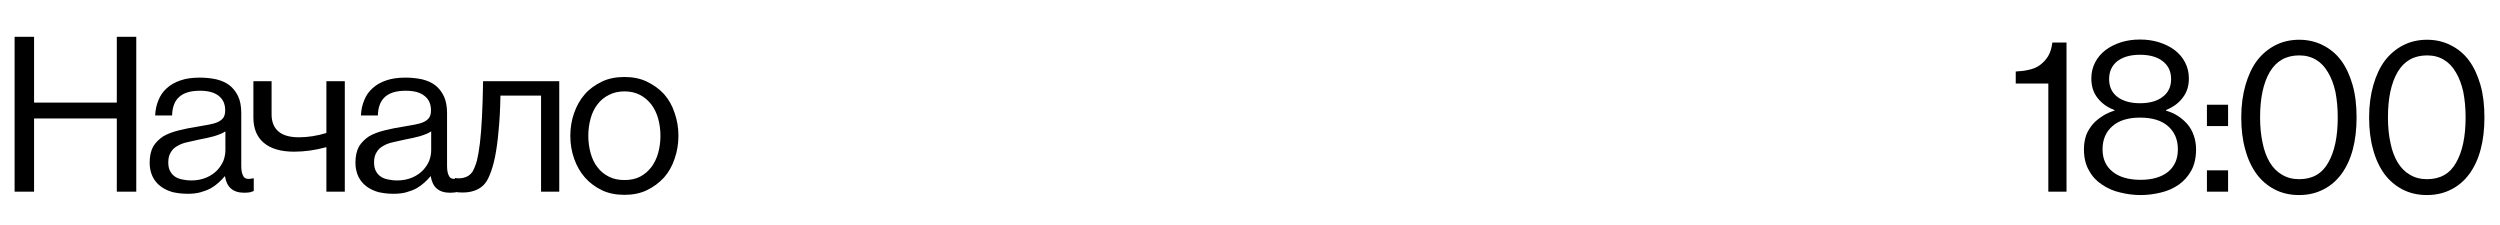 <?xml version="1.0" encoding="UTF-8"?> <svg xmlns="http://www.w3.org/2000/svg" width="300" height="27" viewBox="0 0 300 27" fill="none"><path d="M4.088 23H1.752V4.414H4.088V12.31H14.016V4.414H16.352V23H14.016V14.215H4.088V23ZM20.65 13.859H18.618C18.644 13.225 18.771 12.615 18.999 12.057C19.228 11.473 19.558 10.99 19.989 10.609C20.421 10.203 20.98 9.873 21.665 9.645C22.326 9.416 23.087 9.314 23.976 9.314C24.687 9.314 25.347 9.391 25.956 9.518C26.566 9.67 27.099 9.898 27.53 10.229C27.962 10.559 28.318 11.016 28.572 11.549C28.826 12.082 28.952 12.768 28.952 13.58V19.953C28.952 20.512 29.054 20.918 29.232 21.197C29.41 21.477 29.79 21.527 30.374 21.4H30.451V22.924C30.323 22.975 30.171 23.025 29.993 23.076C29.816 23.102 29.587 23.127 29.308 23.127C27.962 23.127 27.201 22.467 26.997 21.146H26.972C26.769 21.4 26.515 21.654 26.236 21.908C25.956 22.162 25.652 22.391 25.296 22.594C24.915 22.797 24.509 22.949 24.052 23.076C23.595 23.203 23.087 23.254 22.503 23.254C21.868 23.254 21.259 23.178 20.701 23.051C20.167 22.898 19.685 22.67 19.279 22.365C18.847 22.035 18.542 21.654 18.314 21.197C18.085 20.715 17.958 20.156 17.958 19.521C17.958 18.734 18.111 18.074 18.39 17.566C18.695 17.084 19.101 16.678 19.609 16.348C20.142 16.043 20.751 15.815 21.488 15.637C22.198 15.459 22.96 15.307 23.798 15.18C24.28 15.104 24.712 15.027 25.093 14.951C25.499 14.875 25.855 14.773 26.134 14.646C26.413 14.52 26.642 14.342 26.794 14.139C26.947 13.91 27.023 13.631 27.023 13.25C27.023 12.488 26.769 11.904 26.236 11.498C25.728 11.092 24.991 10.889 24.001 10.889C22.91 10.889 22.097 11.117 21.538 11.6C20.98 12.082 20.675 12.818 20.65 13.859ZM27.048 18.049V15.764C26.718 15.992 26.261 16.17 25.677 16.348C25.118 16.5 24.56 16.627 23.976 16.729L22.503 17.059C22.021 17.16 21.614 17.312 21.285 17.516C20.954 17.693 20.675 17.947 20.497 18.277C20.294 18.582 20.193 18.988 20.193 19.471C20.193 19.928 20.269 20.309 20.447 20.588C20.599 20.867 20.802 21.07 21.081 21.248C21.335 21.4 21.64 21.502 21.97 21.553C22.3 21.629 22.63 21.654 22.96 21.654C23.646 21.654 24.255 21.527 24.788 21.299C25.322 21.07 25.728 20.766 26.058 20.436C26.388 20.08 26.642 19.699 26.82 19.268C26.972 18.836 27.048 18.43 27.048 18.049ZM41.376 9.746V23H39.167V17.668H39.116C37.821 18.023 36.551 18.201 35.282 18.201C33.708 18.201 32.489 17.846 31.651 17.135C30.813 16.424 30.407 15.408 30.407 14.088V9.746H32.59V13.732C32.59 14.621 32.87 15.307 33.403 15.764C33.962 16.246 34.774 16.475 35.866 16.475C36.958 16.475 38.049 16.297 39.141 15.967H39.167V9.746H41.376ZM45.344 13.859H43.312C43.338 13.225 43.465 12.615 43.693 12.057C43.922 11.473 44.252 10.99 44.683 10.609C45.115 10.203 45.674 9.873 46.359 9.645C47.019 9.416 47.781 9.314 48.67 9.314C49.381 9.314 50.041 9.391 50.65 9.518C51.26 9.67 51.793 9.898 52.224 10.229C52.656 10.559 53.012 11.016 53.266 11.549C53.519 12.082 53.646 12.768 53.646 13.58V19.953C53.646 20.512 53.748 20.918 53.926 21.197C54.103 21.477 54.484 21.527 55.068 21.4H55.144V22.924C55.017 22.975 54.865 23.025 54.687 23.076C54.51 23.102 54.281 23.127 54.002 23.127C52.656 23.127 51.894 22.467 51.691 21.146H51.666C51.463 21.4 51.209 21.654 50.929 21.908C50.65 22.162 50.346 22.391 49.99 22.594C49.609 22.797 49.203 22.949 48.746 23.076C48.289 23.203 47.781 23.254 47.197 23.254C46.562 23.254 45.953 23.178 45.394 23.051C44.861 22.898 44.379 22.67 43.972 22.365C43.541 22.035 43.236 21.654 43.008 21.197C42.779 20.715 42.652 20.156 42.652 19.521C42.652 18.734 42.804 18.074 43.084 17.566C43.389 17.084 43.795 16.678 44.303 16.348C44.836 16.043 45.445 15.815 46.181 15.637C46.892 15.459 47.654 15.307 48.492 15.18C48.974 15.104 49.406 15.027 49.787 14.951C50.193 14.875 50.549 14.773 50.828 14.646C51.107 14.52 51.336 14.342 51.488 14.139C51.641 13.91 51.717 13.631 51.717 13.25C51.717 12.488 51.463 11.904 50.929 11.498C50.422 11.092 49.685 10.889 48.695 10.889C47.603 10.889 46.791 11.117 46.232 11.6C45.674 12.082 45.369 12.818 45.344 13.859ZM51.742 18.049V15.764C51.412 15.992 50.955 16.17 50.371 16.348C49.812 16.5 49.254 16.627 48.67 16.729L47.197 17.059C46.715 17.16 46.308 17.312 45.978 17.516C45.648 17.693 45.369 17.947 45.191 18.277C44.988 18.582 44.887 18.988 44.887 19.471C44.887 19.928 44.963 20.309 45.141 20.588C45.293 20.867 45.496 21.07 45.775 21.248C46.029 21.4 46.334 21.502 46.664 21.553C46.994 21.629 47.324 21.654 47.654 21.654C48.34 21.654 48.949 21.527 49.482 21.299C50.016 21.07 50.422 20.766 50.752 20.436C51.082 20.08 51.336 19.699 51.514 19.268C51.666 18.836 51.742 18.43 51.742 18.049ZM67.111 9.746V23H64.927V11.473H60.052C60.026 13.098 59.95 14.52 59.823 15.738C59.722 16.957 59.569 17.998 59.392 18.887C59.214 19.75 58.986 20.461 58.757 21.02C58.528 21.578 58.275 21.984 57.97 22.264C57.361 22.822 56.548 23.102 55.507 23.102C55.151 23.102 54.847 23.076 54.593 23.025V21.35C54.669 21.375 54.847 21.4 55.075 21.4C55.431 21.4 55.736 21.324 56.015 21.197C56.294 21.07 56.523 20.867 56.726 20.562C56.903 20.232 57.081 19.801 57.233 19.268C57.361 18.734 57.487 18.023 57.589 17.186C57.792 15.51 57.919 13.021 57.97 9.746H67.111ZM72.221 22.822C71.434 22.441 70.748 21.934 70.19 21.299C69.631 20.664 69.2 19.902 68.895 19.039C68.59 18.176 68.438 17.262 68.438 16.297C68.438 15.332 68.59 14.418 68.895 13.555C69.2 12.691 69.631 11.93 70.19 11.295C70.748 10.66 71.434 10.178 72.221 9.797C73.008 9.416 73.922 9.238 74.938 9.238C75.928 9.238 76.842 9.416 77.629 9.797C78.416 10.178 79.102 10.66 79.686 11.295C80.245 11.93 80.676 12.691 80.956 13.555C81.26 14.418 81.412 15.332 81.412 16.297C81.412 17.262 81.26 18.176 80.956 19.039C80.676 19.902 80.245 20.664 79.686 21.299C79.102 21.934 78.416 22.441 77.629 22.822C76.842 23.203 75.928 23.381 74.938 23.381C73.922 23.381 73.008 23.203 72.221 22.822ZM73.059 21.197C73.592 21.477 74.227 21.604 74.938 21.604C75.649 21.604 76.284 21.477 76.817 21.197C77.35 20.918 77.782 20.537 78.162 20.055C78.518 19.572 78.797 19.014 78.975 18.379C79.153 17.744 79.254 17.033 79.254 16.297C79.254 15.56 79.153 14.85 78.975 14.215C78.797 13.58 78.518 13.021 78.162 12.539C77.782 12.057 77.35 11.676 76.817 11.396C76.284 11.117 75.649 10.965 74.938 10.965C74.227 10.965 73.592 11.117 73.059 11.396C72.5 11.676 72.043 12.057 71.688 12.539C71.307 13.021 71.053 13.58 70.875 14.215C70.698 14.85 70.596 15.56 70.596 16.297C70.596 17.033 70.698 17.744 70.875 18.379C71.053 19.014 71.307 19.572 71.688 20.055C72.043 20.537 72.5 20.918 73.059 21.197Z" fill="black"></path><path d="M245.799 10.025H241.889V8.578C242.422 8.553 242.955 8.502 243.463 8.375C243.945 8.273 244.402 8.096 244.783 7.816C245.164 7.537 245.494 7.182 245.773 6.75C246.027 6.318 246.205 5.76 246.281 5.1H247.982V23H245.799V10.025ZM256.876 23.406C256.064 23.406 255.251 23.305 254.439 23.102C253.626 22.924 252.89 22.594 252.255 22.162C251.595 21.73 251.062 21.172 250.681 20.461C250.275 19.775 250.072 18.912 250.072 17.922C250.072 17.287 250.173 16.703 250.351 16.195C250.554 15.688 250.833 15.256 251.163 14.875C251.493 14.494 251.9 14.19 252.331 13.91C252.763 13.631 253.245 13.428 253.728 13.275V13.199C252.89 12.895 252.23 12.412 251.722 11.777C251.214 11.143 250.96 10.355 250.96 9.416C250.96 8.705 251.113 8.07 251.417 7.486C251.722 6.902 252.128 6.42 252.661 6.014C253.195 5.607 253.804 5.303 254.515 5.074C255.226 4.846 255.988 4.744 256.8 4.744C257.613 4.744 258.374 4.846 259.085 5.074C259.796 5.303 260.431 5.607 260.964 6.014C261.497 6.42 261.904 6.902 262.208 7.486C262.513 8.07 262.665 8.705 262.665 9.416C262.665 10.355 262.411 11.117 261.904 11.752C261.421 12.387 260.761 12.869 259.923 13.199V13.275C260.431 13.428 260.913 13.631 261.345 13.91C261.777 14.19 262.158 14.52 262.488 14.9C262.818 15.281 263.072 15.738 263.249 16.246C263.427 16.754 263.529 17.312 263.529 17.922C263.529 18.938 263.325 19.801 262.945 20.486C262.564 21.172 262.056 21.73 261.447 22.162C260.812 22.594 260.101 22.924 259.314 23.102C258.501 23.305 257.689 23.406 256.876 23.406ZM256.876 21.578C258.273 21.578 259.39 21.248 260.177 20.613C260.964 19.953 261.345 19.064 261.345 17.922C261.345 16.729 260.939 15.815 260.152 15.129C259.365 14.443 258.247 14.113 256.8 14.113C255.404 14.113 254.286 14.443 253.499 15.129C252.712 15.815 252.306 16.729 252.306 17.922C252.306 19.064 252.712 19.979 253.525 20.613C254.312 21.248 255.429 21.578 256.876 21.578ZM256.8 12.387C257.943 12.387 258.857 12.133 259.517 11.625C260.202 11.117 260.533 10.406 260.533 9.492C260.533 8.578 260.202 7.867 259.517 7.334C258.857 6.826 257.943 6.572 256.8 6.572C255.658 6.572 254.769 6.826 254.083 7.334C253.423 7.867 253.093 8.578 253.093 9.492C253.093 10.406 253.423 11.117 254.083 11.625C254.769 12.133 255.658 12.387 256.8 12.387ZM267.37 23H264.831V20.436H267.37V23ZM267.37 15.129H264.831V12.565H267.37V15.129ZM275.883 23.406C274.791 23.406 273.801 23.178 272.937 22.721C272.099 22.289 271.363 21.654 270.779 20.867C270.195 20.055 269.738 19.09 269.433 17.947C269.103 16.805 268.951 15.51 268.951 14.088C268.951 12.641 269.129 11.346 269.459 10.203C269.789 9.061 270.246 8.07 270.855 7.258C271.465 6.471 272.201 5.861 273.039 5.43C273.877 4.998 274.842 4.77 275.908 4.77C276.949 4.77 277.914 4.998 278.752 5.43C279.615 5.861 280.351 6.471 280.935 7.258C281.519 8.045 281.976 9.035 282.306 10.178C282.637 11.32 282.789 12.641 282.789 14.088C282.789 15.51 282.637 16.805 282.332 17.947C282.027 19.09 281.57 20.055 280.986 20.867C280.402 21.654 279.691 22.289 278.828 22.721C277.965 23.178 276.974 23.406 275.883 23.406ZM275.908 21.502C277.482 21.502 278.65 20.842 279.387 19.521C280.148 18.201 280.529 16.398 280.529 14.088C280.529 12.945 280.428 11.93 280.25 11.016C280.047 10.102 279.742 9.314 279.361 8.68C278.98 8.02 278.498 7.512 277.939 7.182C277.355 6.826 276.695 6.648 275.908 6.648C274.334 6.648 273.166 7.309 272.379 8.629C271.592 9.975 271.211 11.777 271.211 14.088C271.211 15.23 271.312 16.246 271.515 17.16C271.693 18.074 271.998 18.861 272.379 19.496C272.76 20.131 273.267 20.639 273.851 20.969C274.435 21.324 275.121 21.502 275.908 21.502ZM291.226 23.406C290.134 23.406 289.144 23.178 288.28 22.721C287.443 22.289 286.706 21.654 286.122 20.867C285.538 20.055 285.081 19.09 284.776 17.947C284.446 16.805 284.294 15.51 284.294 14.088C284.294 12.641 284.472 11.346 284.802 10.203C285.132 9.061 285.589 8.07 286.198 7.258C286.808 6.471 287.544 5.861 288.382 5.43C289.22 4.998 290.185 4.77 291.251 4.77C292.292 4.77 293.257 4.998 294.095 5.43C294.958 5.861 295.694 6.471 296.278 7.258C296.862 8.045 297.319 9.035 297.65 10.178C297.98 11.32 298.132 12.641 298.132 14.088C298.132 15.51 297.98 16.805 297.675 17.947C297.37 19.09 296.913 20.055 296.329 20.867C295.745 21.654 295.034 22.289 294.171 22.721C293.308 23.178 292.318 23.406 291.226 23.406ZM291.251 21.502C292.825 21.502 293.993 20.842 294.73 19.521C295.491 18.201 295.872 16.398 295.872 14.088C295.872 12.945 295.771 11.93 295.593 11.016C295.39 10.102 295.085 9.314 294.704 8.68C294.323 8.02 293.841 7.512 293.282 7.182C292.698 6.826 292.038 6.648 291.251 6.648C289.677 6.648 288.509 7.309 287.722 8.629C286.935 9.975 286.554 11.777 286.554 14.088C286.554 15.23 286.655 16.246 286.859 17.16C287.036 18.074 287.341 18.861 287.722 19.496C288.103 20.131 288.61 20.639 289.194 20.969C289.778 21.324 290.464 21.502 291.251 21.502Z" fill="black"></path></svg> 
